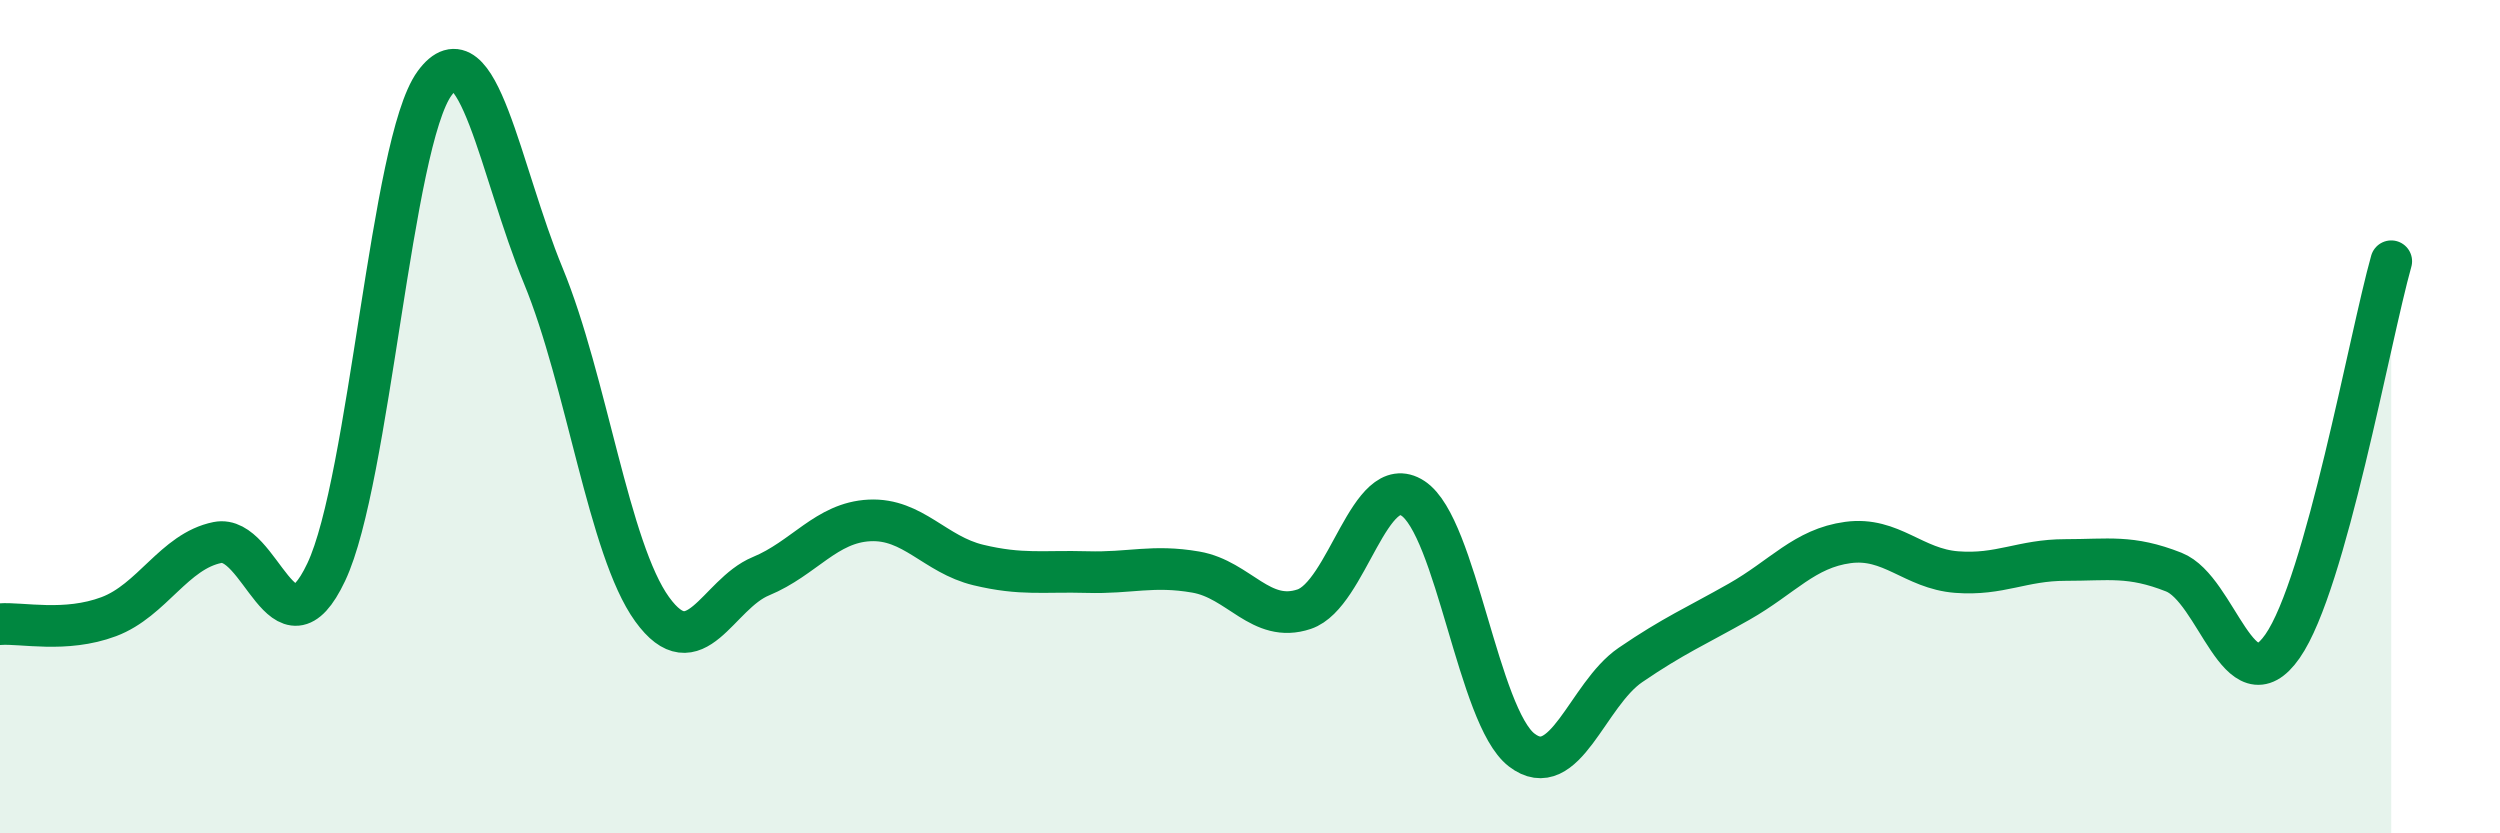 
    <svg width="60" height="20" viewBox="0 0 60 20" xmlns="http://www.w3.org/2000/svg">
      <path
        d="M 0,14.98 C 0.52,14.94 1.57,15.19 2.61,14.8 C 3.65,14.41 4.18,13.23 5.22,13.02 C 6.26,12.81 6.79,15.93 7.83,13.73 C 8.87,11.53 9.39,3.42 10.43,2 C 11.47,0.58 12,4.1 13.04,6.62 C 14.08,9.14 14.61,13.18 15.65,14.62 C 16.69,16.06 17.22,14.26 18.26,13.83 C 19.3,13.4 19.83,12.54 20.87,12.49 C 21.91,12.44 22.44,13.31 23.48,13.56 C 24.52,13.81 25.05,13.7 26.09,13.73 C 27.13,13.76 27.66,13.55 28.7,13.73 C 29.74,13.91 30.26,14.97 31.3,14.62 C 32.34,14.27 32.87,11.28 33.91,11.96 C 34.95,12.64 35.48,17.2 36.52,18 C 37.56,18.8 38.09,16.67 39.13,15.96 C 40.17,15.25 40.7,15.03 41.74,14.44 C 42.78,13.85 43.31,13.16 44.35,13.02 C 45.39,12.88 45.92,13.65 46.96,13.73 C 48,13.81 48.53,13.44 49.57,13.44 C 50.61,13.44 51.13,13.32 52.17,13.73 C 53.21,14.14 53.74,17 54.78,15.51 C 55.82,14.02 56.87,8.12 57.39,6.27L57.39 20L0 20Z"
        fill="#008740"
        opacity="0.1"
        stroke-linecap="round"
        stroke-linejoin="round"
      />
      <path
        d="M 0,14.98 C 0.52,14.94 1.57,15.19 2.61,14.8 C 3.65,14.41 4.18,13.23 5.22,13.02 C 6.26,12.81 6.79,15.93 7.83,13.73 C 8.87,11.53 9.39,3.42 10.43,2 C 11.47,0.58 12,4.1 13.04,6.62 C 14.08,9.14 14.61,13.18 15.65,14.62 C 16.69,16.06 17.22,14.26 18.26,13.83 C 19.3,13.4 19.83,12.54 20.87,12.49 C 21.91,12.44 22.44,13.31 23.48,13.56 C 24.52,13.81 25.05,13.7 26.09,13.73 C 27.13,13.76 27.66,13.55 28.7,13.73 C 29.74,13.91 30.26,14.97 31.3,14.62 C 32.34,14.27 32.87,11.28 33.91,11.96 C 34.95,12.64 35.48,17.2 36.52,18 C 37.56,18.8 38.09,16.67 39.13,15.96 C 40.17,15.25 40.7,15.03 41.74,14.44 C 42.78,13.85 43.31,13.16 44.35,13.02 C 45.39,12.88 45.92,13.65 46.96,13.73 C 48,13.81 48.53,13.44 49.57,13.44 C 50.61,13.44 51.13,13.32 52.17,13.73 C 53.21,14.14 53.74,17 54.78,15.51 C 55.82,14.02 56.87,8.12 57.39,6.27"
        stroke="#008740"
        stroke-width="1"
        fill="none"
        stroke-linecap="round"
        stroke-linejoin="round"
      />
    </svg>
  